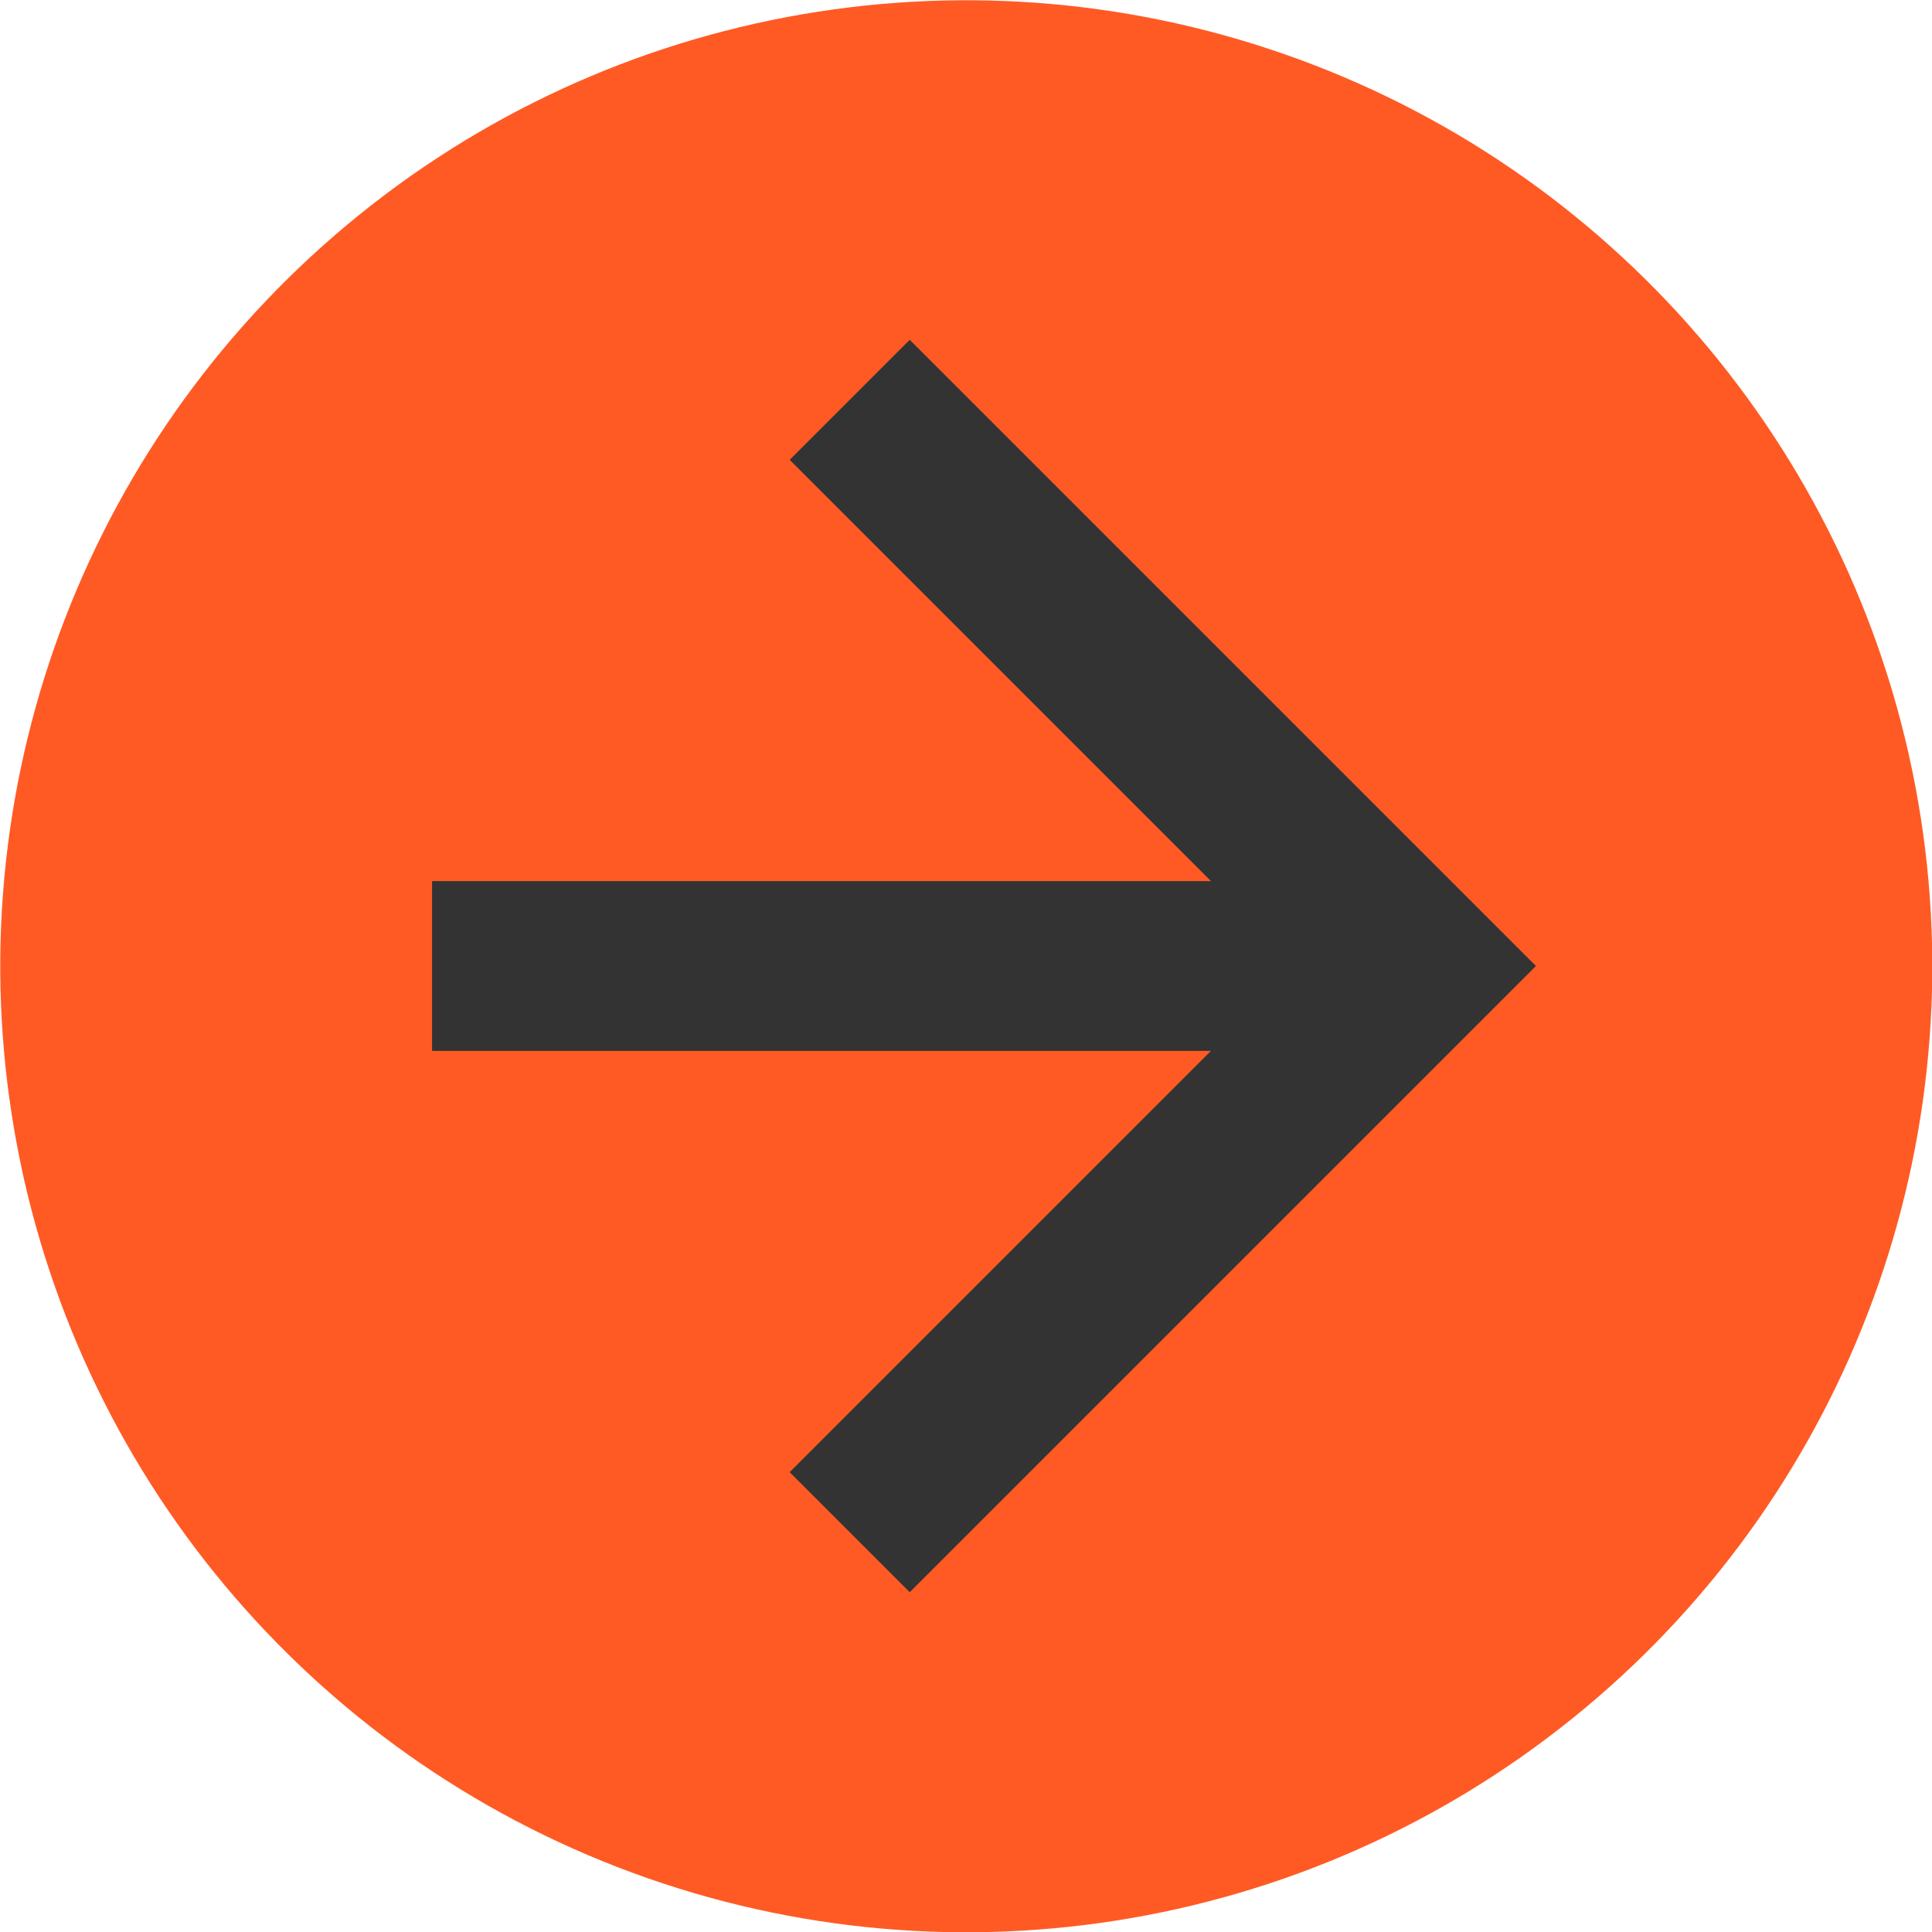 <?xml version="1.0" encoding="UTF-8"?><svg id="_レイヤー_2" xmlns="http://www.w3.org/2000/svg" viewBox="0 0 22.76 22.76"><defs><style>.cls-1{fill:none;stroke:#333;stroke-miterlimit:10;stroke-width:2px;}.cls-2{fill:#ff5a24;}</style></defs><g id="_レイヤー_2-2"><circle class="cls-2" cx="11.38" cy="11.38" r="11.38" transform="translate(-3.11 18.38) rotate(-70.77)"/><line class="cls-1" x1="5.09" y1="11.38" x2="16" y2="11.38"/><polyline class="cls-1" points="10.01 4.71 16.68 11.38 10.01 18.05"/></g></svg>